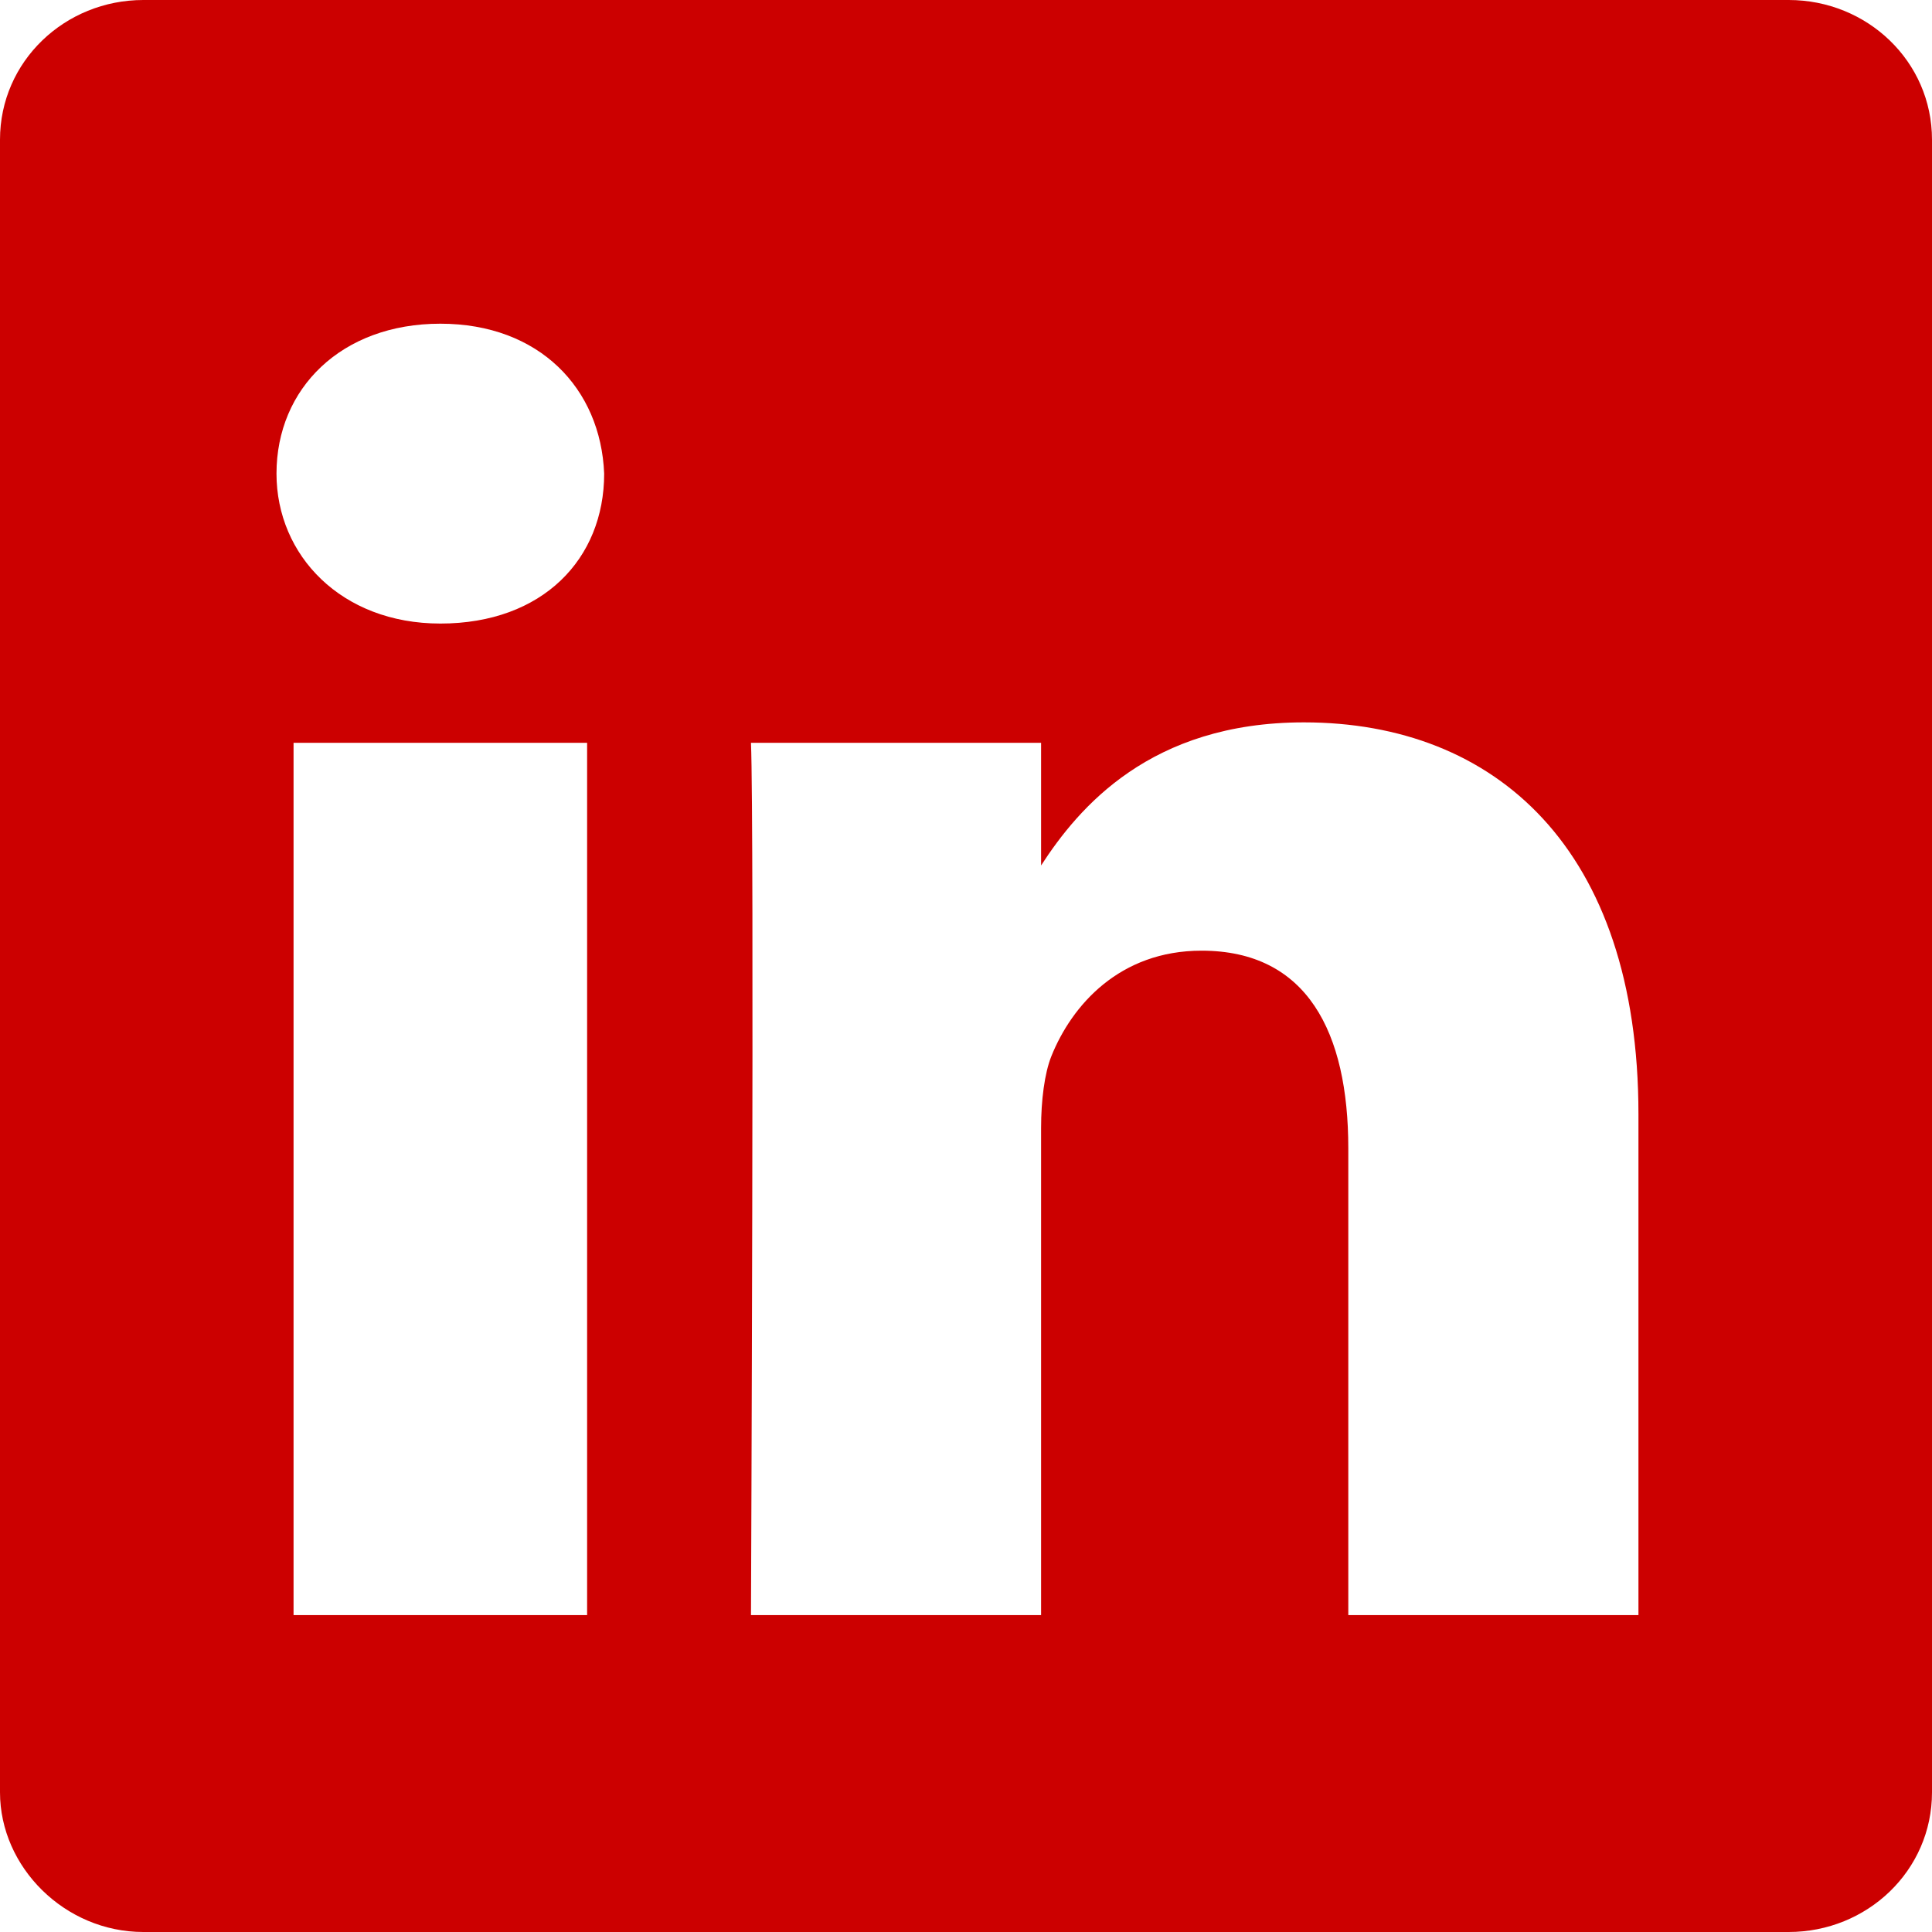 <svg width="88" height="88" fill="none" xmlns="http://www.w3.org/2000/svg"><path d="M74.629 73.566H61.413V52.303c0-5.276-1.865-9.001-6.685-9.001-3.732 0-5.908 2.483-6.841 4.81-.311.777-.467 2.018-.467 3.26v22.194H34.206s.155-36.007 0-39.732H47.42v5.587c1.71-2.638 4.976-6.518 11.972-6.518 8.707 0 15.237 5.742 15.237 17.848v22.815zM20.056 28.402c-4.508 0-7.462-3.104-7.462-6.829 0-3.88 2.954-6.829 7.463-6.829 4.508 0 7.307 2.95 7.462 6.83 0 3.88-2.798 6.828-7.462 6.828zm6.686 45.164H13.371V33.834h13.371v39.732zM81.47 0H6.53C2.954 0 0 2.794 0 6.363v75.274C0 85.05 2.954 88 6.53 88h74.94c3.576 0 6.53-2.794 6.53-6.363V6.363C88 2.793 85.046 0 81.47 0z" fill="#C00"/></svg>